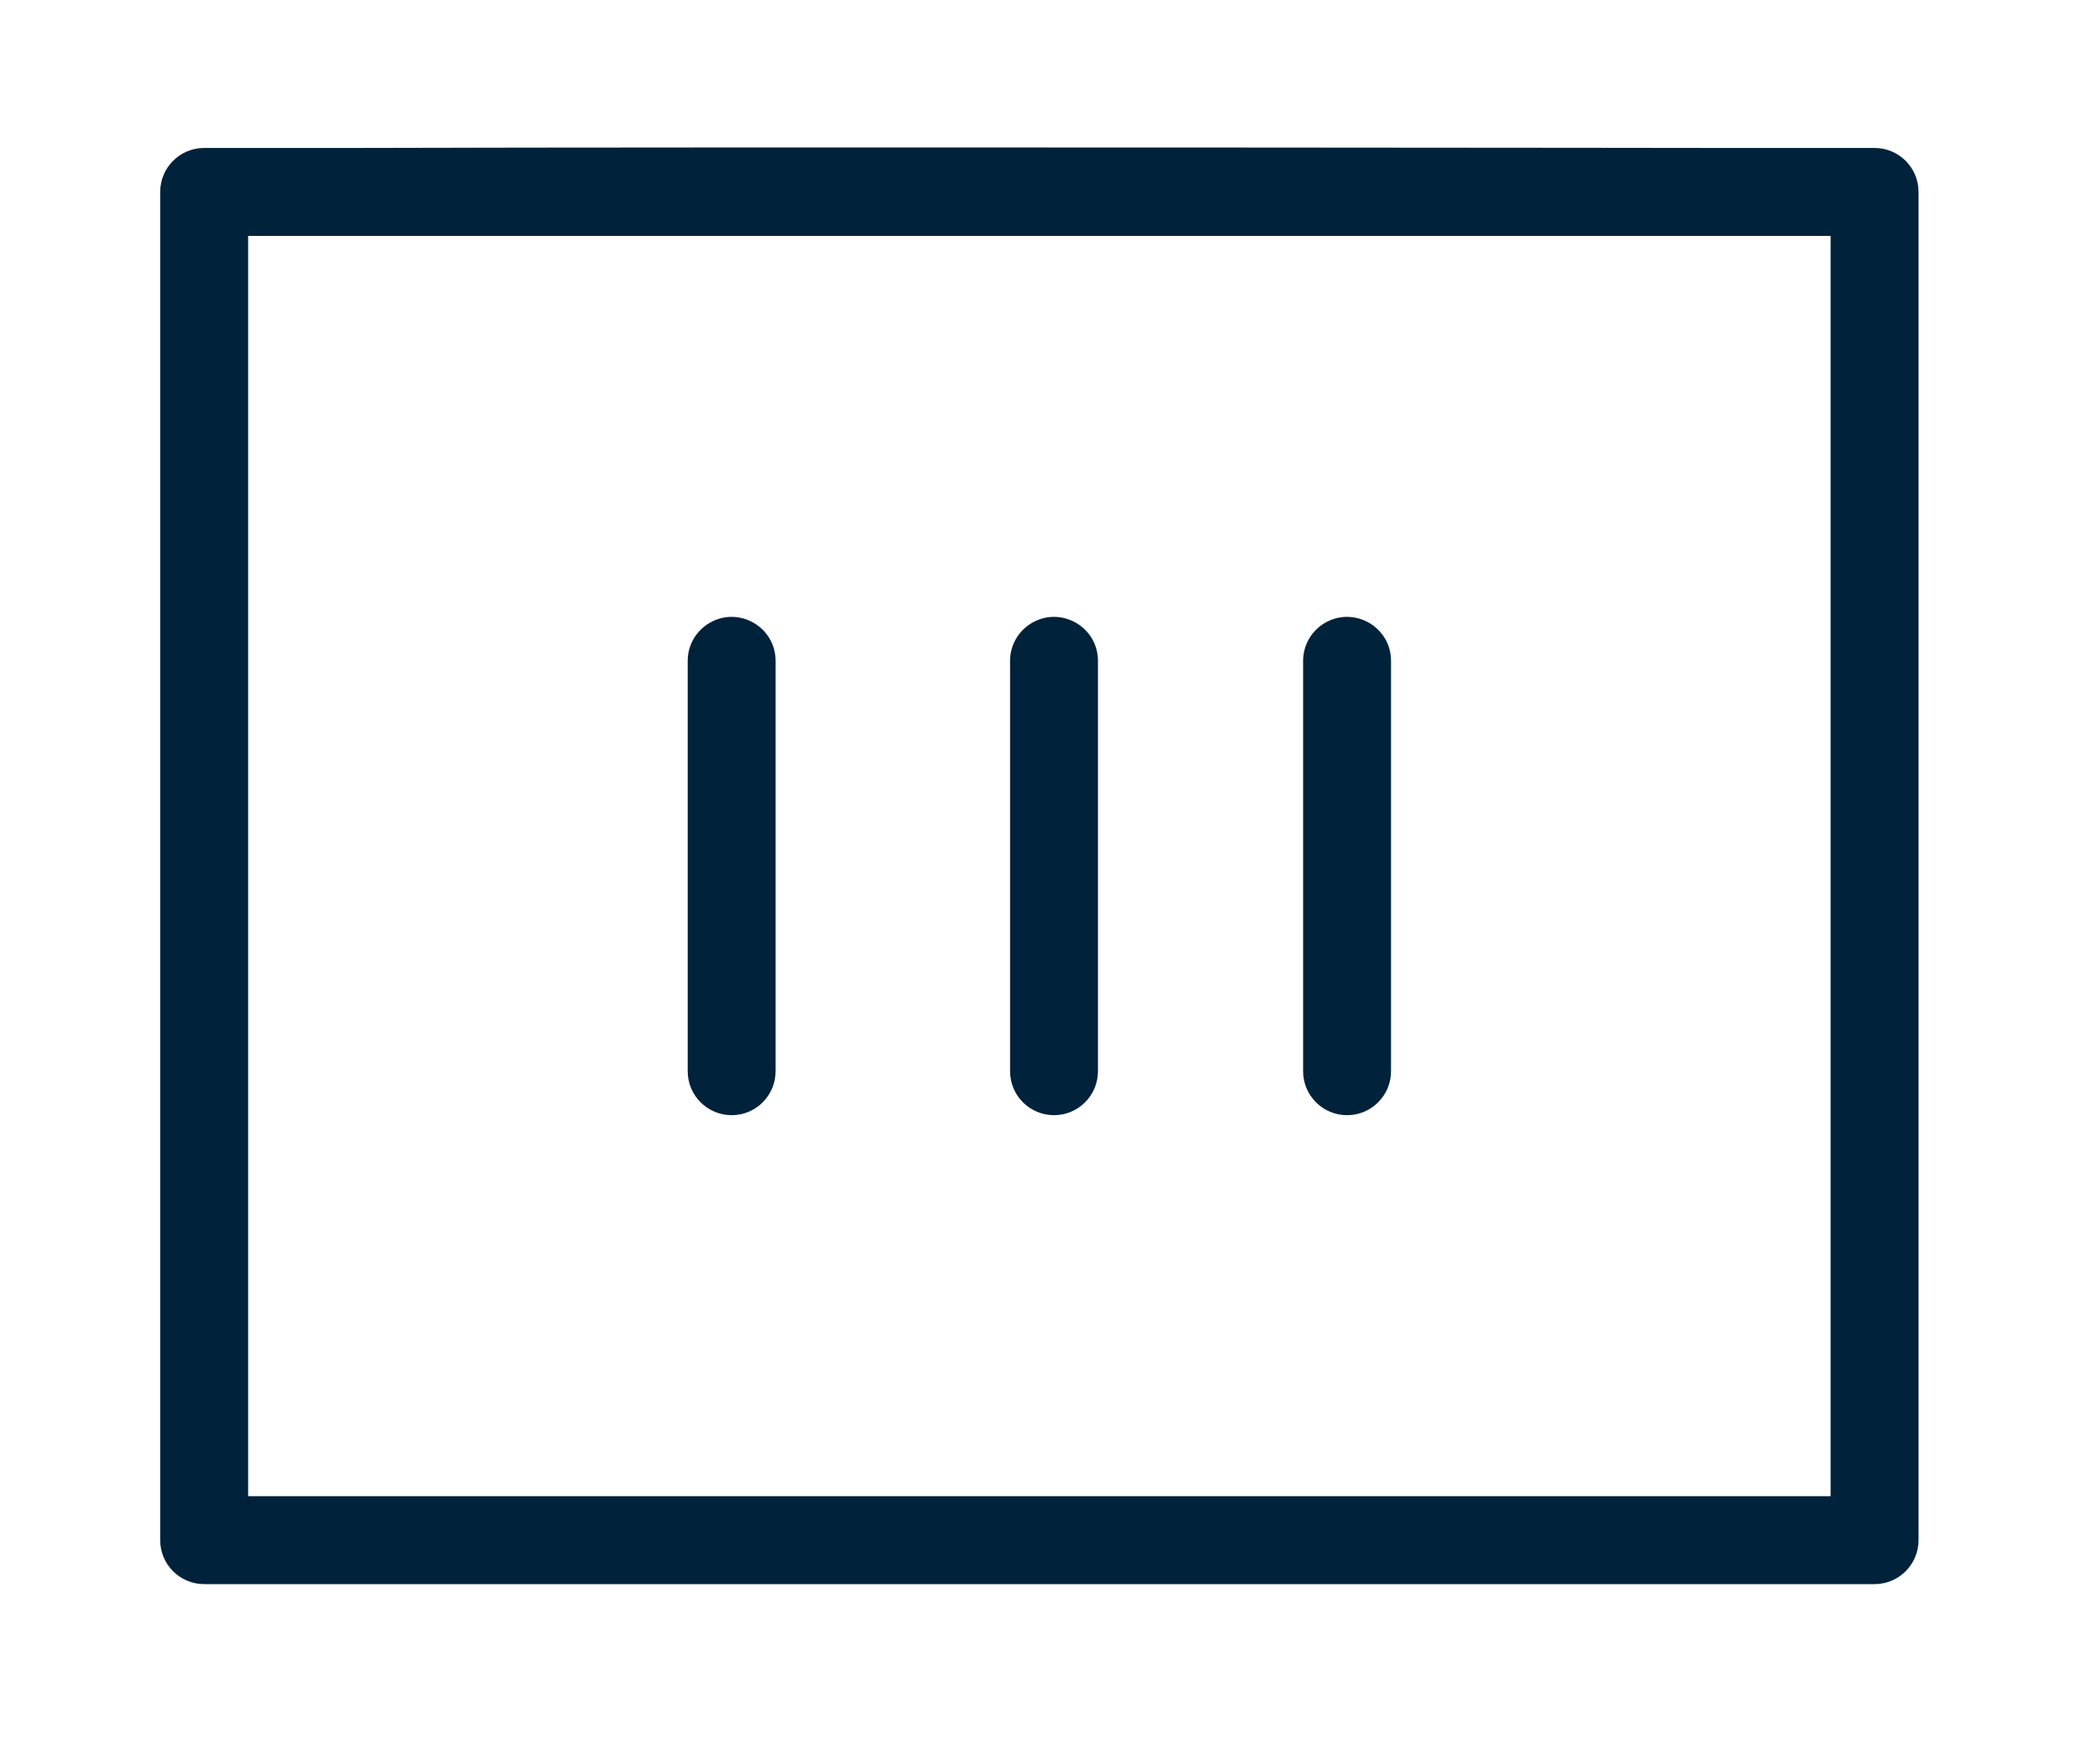 <?xml version="1.0" encoding="UTF-8"?> <svg xmlns="http://www.w3.org/2000/svg" viewBox="0 0 48.00 40.77" data-guides="{&quot;vertical&quot;:[],&quot;horizontal&quot;:[]}"><path fill="#00223b" stroke="#ffffff" fill-opacity="1" stroke-width="0" stroke-opacity="1" fill-rule="evenodd" id="tSvg112aa66859f" title="Path 1" d="M44.338 4.435C44.338 14.82 44.338 25.204 44.338 35.589C44.338 36.15 43.883 36.605 43.322 36.605C30.454 36.605 17.586 36.605 4.718 36.605C4.157 36.605 3.702 36.15 3.702 35.589C3.702 25.204 3.702 14.82 3.702 4.435C3.702 3.874 4.157 3.419 4.718 3.419C5.826 3.419 6.935 3.419 8.043 3.419C17.925 3.391 39.996 3.419 39.996 3.419C41.105 3.419 42.213 3.419 43.322 3.419C43.883 3.419 44.338 3.874 44.338 4.435ZM42.306 34.573C30.115 34.573 17.924 34.573 5.734 34.573C5.734 24.866 5.734 15.158 5.734 5.451C17.924 5.451 30.115 5.451 42.306 5.451C42.306 15.158 42.306 24.866 42.306 34.573Z"></path><path fill="#00223b" stroke="#ffffff" fill-opacity="1" stroke-width="0" stroke-opacity="1" fill-rule="evenodd" id="tSvg688ef5c74d" title="Path 2" d="M16.909 25.769C17.47 25.769 17.924 25.314 17.924 24.753C17.924 21.592 17.924 18.432 17.924 15.271C17.924 14.489 17.078 14.001 16.401 14.392C16.086 14.573 15.893 14.908 15.893 15.271C15.893 18.432 15.893 21.592 15.893 24.753C15.893 25.314 16.348 25.769 16.909 25.769ZM24.358 25.769C24.92 25.769 25.374 25.314 25.374 24.753C25.374 21.592 25.374 18.432 25.374 15.271C25.374 14.489 24.528 14.001 23.851 14.392C23.536 14.573 23.343 14.908 23.343 15.271C23.343 18.432 23.343 21.592 23.343 24.753C23.343 25.314 23.797 25.769 24.358 25.769ZM31.131 25.769C31.692 25.769 32.147 25.314 32.147 24.753C32.147 21.592 32.147 18.432 32.147 15.271C32.147 14.489 31.3 14.001 30.623 14.392C30.309 14.573 30.115 14.908 30.115 15.271C30.115 18.432 30.115 21.592 30.115 24.753C30.115 25.314 30.57 25.769 31.131 25.769Z"></path><defs></defs></svg> 